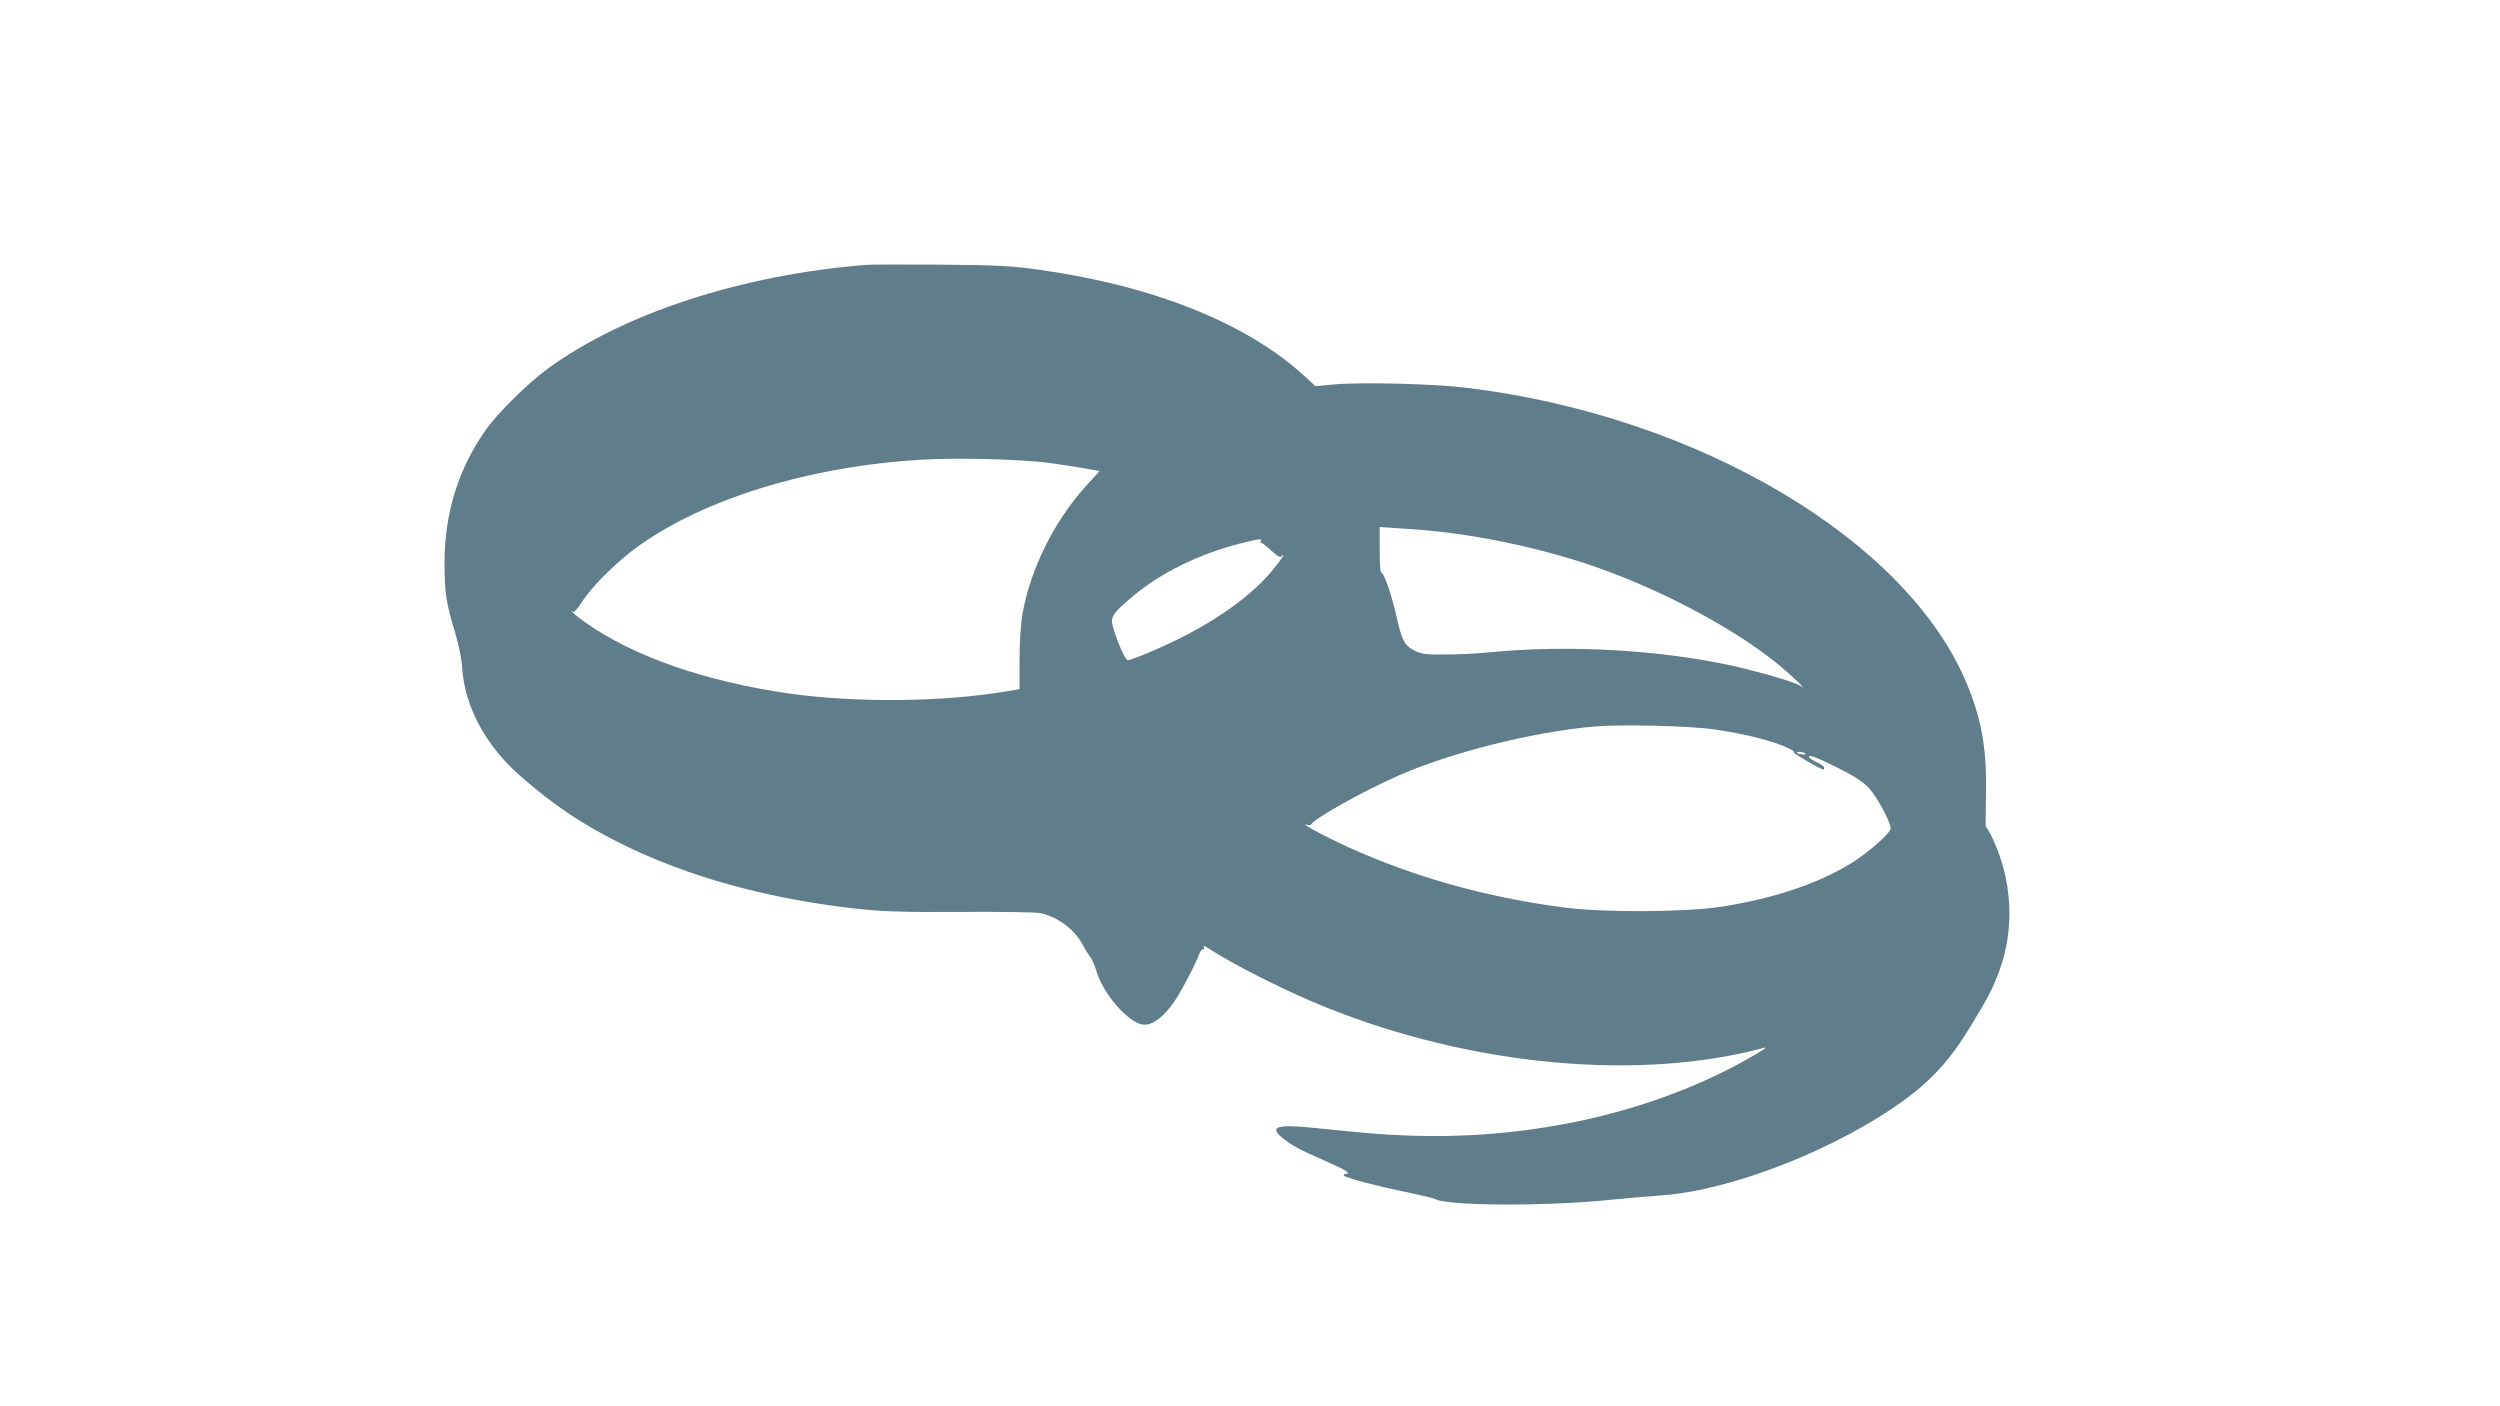 <?xml version="1.0" standalone="no"?>
<!DOCTYPE svg PUBLIC "-//W3C//DTD SVG 20010904//EN"
 "http://www.w3.org/TR/2001/REC-SVG-20010904/DTD/svg10.dtd">
<svg version="1.0" xmlns="http://www.w3.org/2000/svg"
 width="1280pt" height="720pt" viewBox="0 0 1280 720"
 preserveAspectRatio="xMidYMid meet">
<g transform="translate(0,720) scale(0.1,-0.1)"
fill="#607d8b" stroke="none">
<path d="M4435 5844 c-635 -51 -1237 -246 -1627 -529 -102 -74 -259 -228 -320
-315 -141 -199 -213 -431 -212 -685 0 -150 8 -203 56 -360 16 -55 32 -131 34
-170 11 -199 120 -403 299 -559 168 -147 314 -245 504 -340 348 -175 769 -291
1238 -341 112 -12 236 -16 513 -14 201 1 383 -1 405 -6 90 -18 179 -85 221
-167 9 -18 25 -43 35 -56 10 -13 25 -47 33 -75 34 -116 164 -265 239 -273 55
-7 129 58 192 171 39 68 82 154 94 188 6 15 15 27 21 27 6 0 8 5 3 13 -4 6 5
4 20 -6 135 -88 411 -227 612 -307 747 -299 1602 -377 2240 -204 31 9 -88 -62
-196 -116 -290 -146 -626 -249 -974 -299 -310 -45 -602 -49 -945 -15 -80 8
-170 17 -200 20 -177 18 -221 5 -160 -47 47 -40 96 -67 228 -124 99 -43 133
-65 102 -65 -5 0 -10 -4 -10 -8 0 -10 168 -55 333 -88 66 -14 127 -29 137 -34
64 -34 557 -37 885 -4 83 8 206 19 275 24 363 26 910 243 1251 496 134 99 232
209 325 364 96 158 115 195 149 285 81 216 69 467 -33 682 -16 34 -31 60 -34
58 -2 -2 -2 67 0 154 6 232 -19 388 -94 571 -301 742 -1379 1382 -2569 1525
-162 20 -537 29 -670 17 l-100 -9 -50 46 c-299 277 -782 470 -1379 552 -123
17 -213 22 -486 24 -184 1 -357 1 -385 -1z m930 -1013 c50 -7 129 -19 177 -27
l88 -16 -66 -72 c-165 -181 -288 -427 -329 -660 -9 -53 -15 -148 -15 -236 l0
-148 -62 -11 c-330 -56 -771 -60 -1116 -12 -433 62 -802 191 -1049 367 -35 25
-63 48 -63 51 0 4 3 4 6 0 4 -3 24 20 45 53 55 85 189 216 303 295 357 248
915 410 1491 434 180 7 455 -2 590 -18z m1995 -352 c221 -24 466 -74 695 -144
374 -114 802 -333 1056 -542 63 -52 154 -140 108 -105 -24 18 -197 69 -344
102 -373 83 -850 110 -1250 70 -55 -6 -154 -11 -221 -11 -104 -1 -126 2 -162
20 -52 27 -65 51 -95 188 -25 107 -62 213 -76 213 -4 0 -7 52 -7 116 l0 116
100 -7 c56 -3 144 -10 196 -16z m-905 -49 c-3 -5 -2 -10 3 -10 5 0 28 -18 52
-40 32 -29 46 -37 52 -28 4 7 8 9 8 4 0 -5 -23 -37 -52 -72 -91 -113 -246
-231 -430 -328 -104 -56 -290 -136 -314 -136 -12 0 -54 93 -75 168 -15 53 -5
70 101 159 141 119 336 215 545 269 102 26 119 28 110 14z m2324 -965 c167
-24 313 -62 388 -101 13 -6 20 -13 17 -16 -4 -5 139 -88 152 -88 2 0 4 4 4 10
0 5 -16 17 -35 26 -20 9 -38 20 -41 25 -12 21 30 5 143 -51 88 -44 132 -73
163 -106 41 -45 110 -173 110 -205 0 -25 -118 -128 -209 -183 -170 -103 -394
-177 -655 -218 -186 -29 -608 -31 -811 -4 -397 52 -770 157 -1105 310 -119 54
-254 127 -208 113 9 -3 18 -3 20 1 13 29 266 171 448 251 269 118 684 223
1000 251 135 12 496 4 619 -15z m465 -124 c3 -4 -6 -6 -19 -3 -14 2 -25 6 -25
8 0 8 39 4 44 -5z"/>
</g>
</svg>
